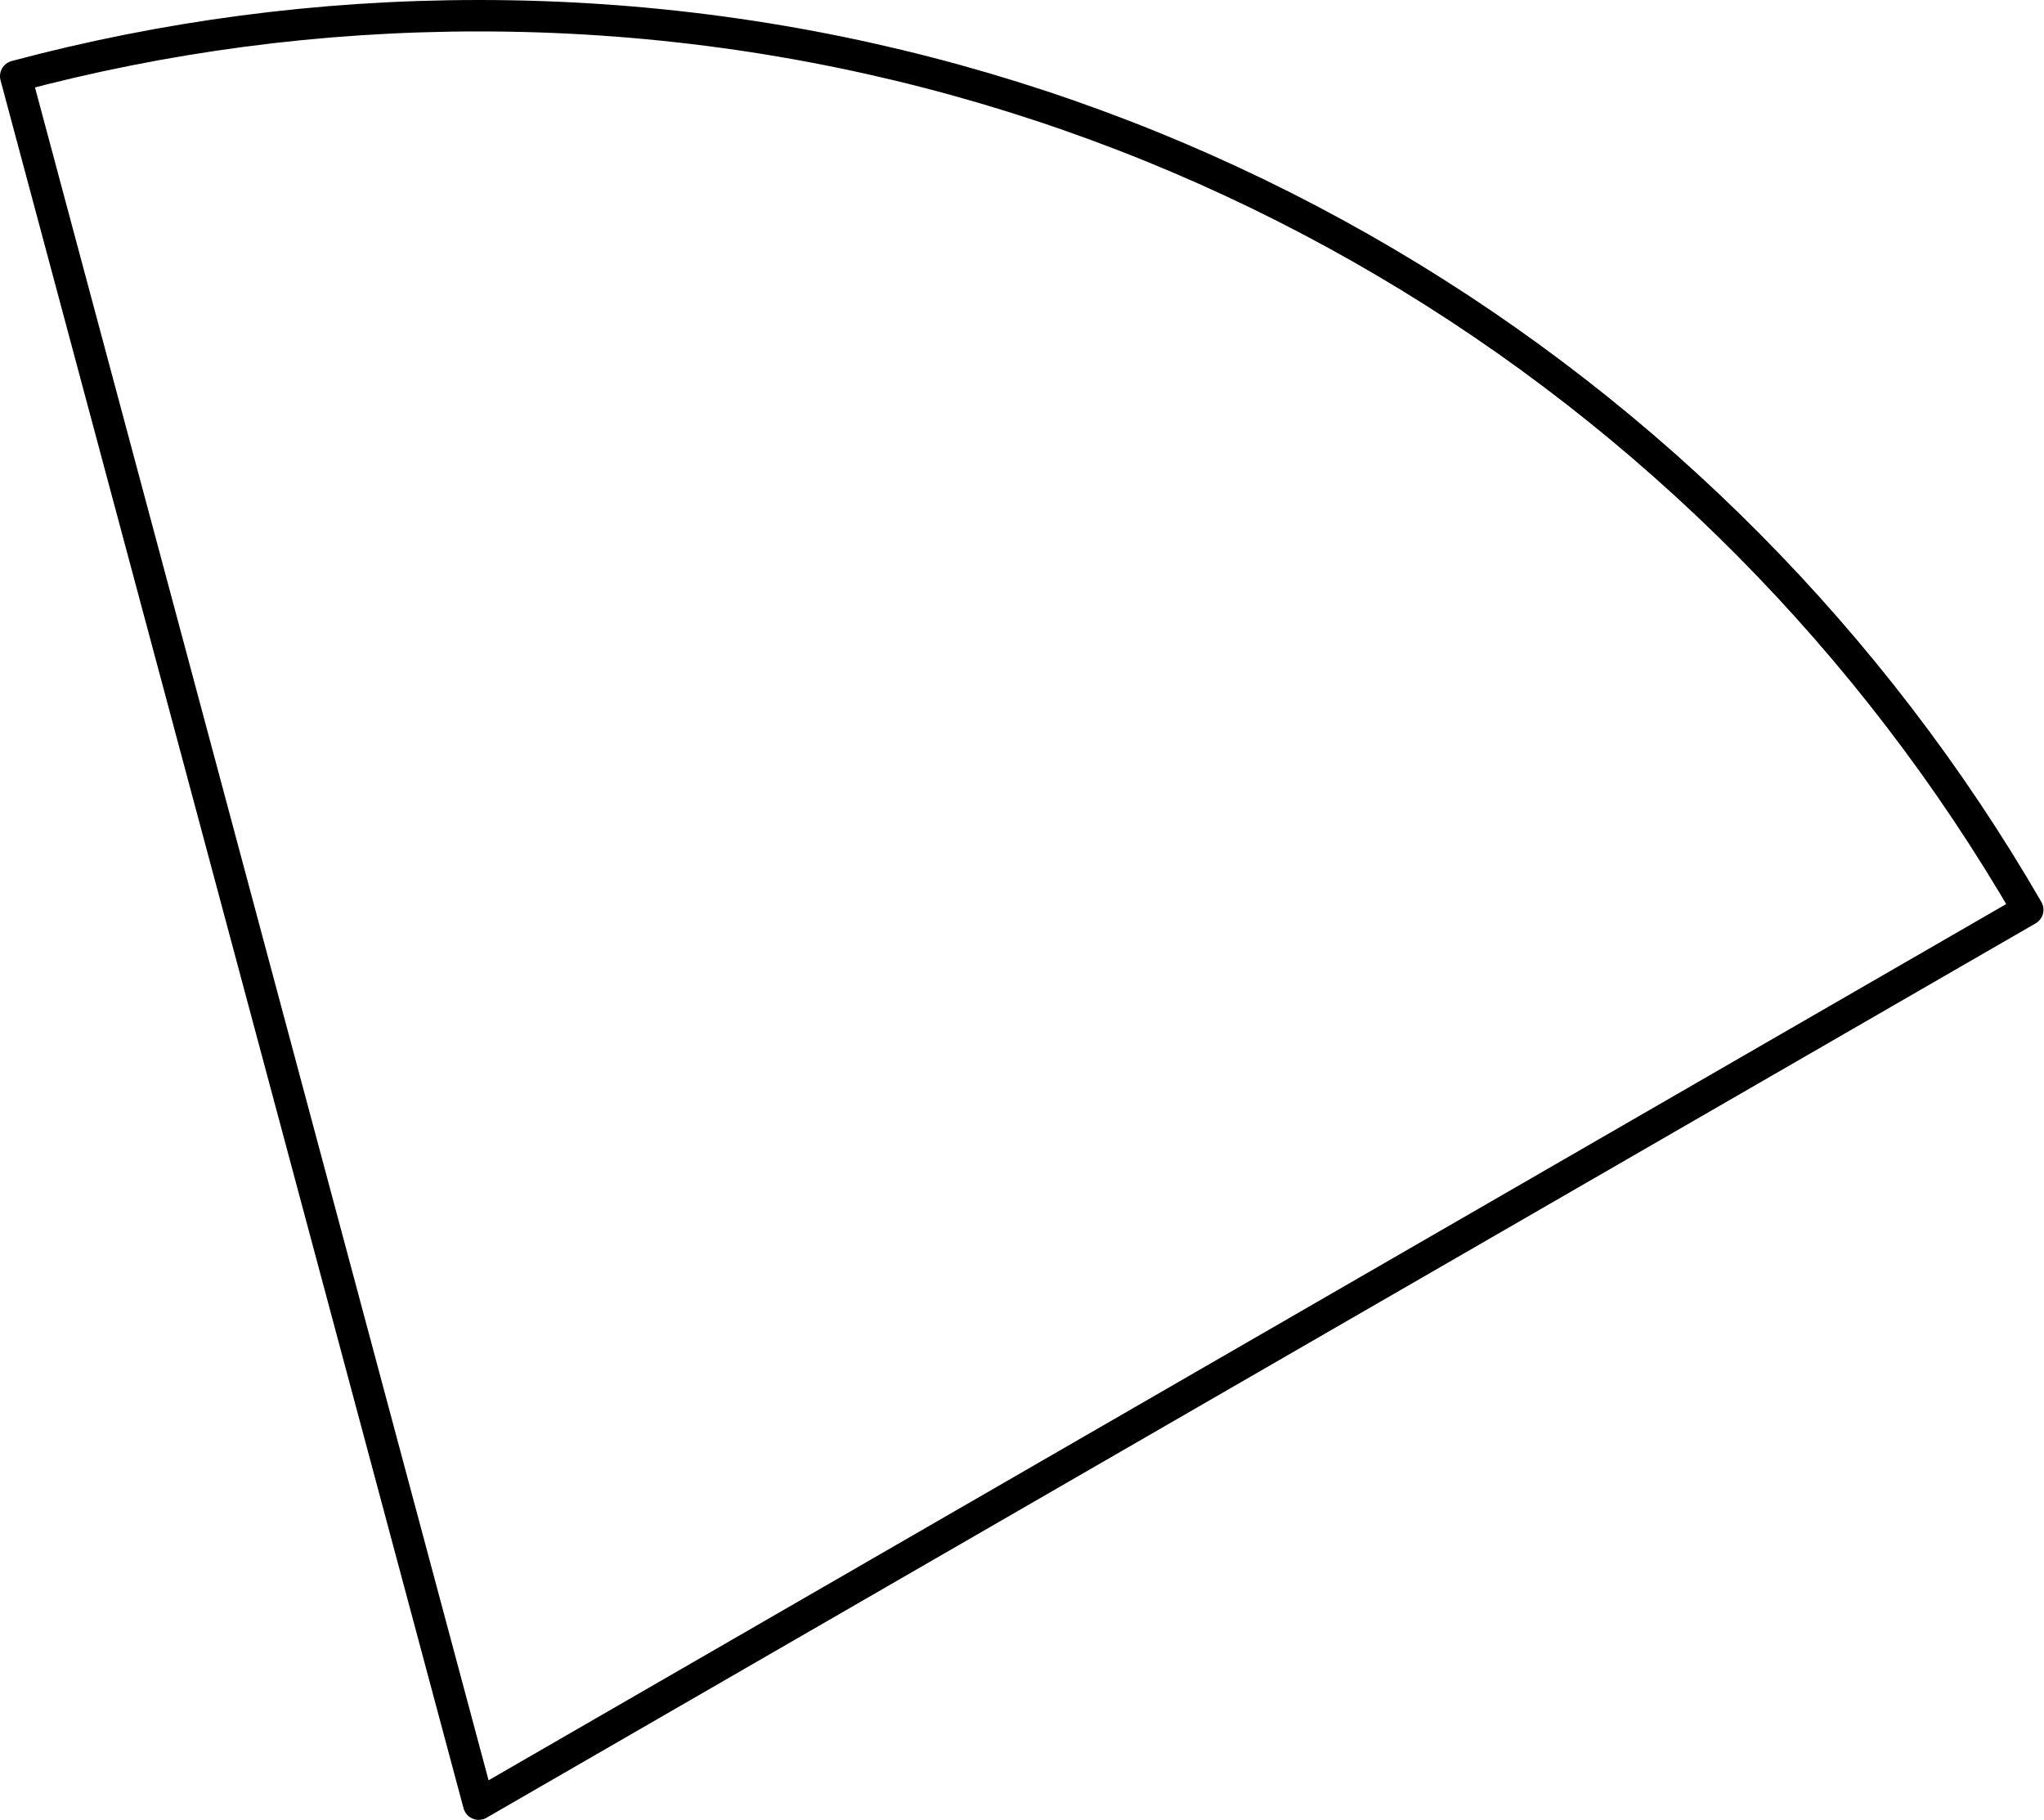 <?xml version='1.0' encoding='UTF-8'?>
<!-- This file was generated by dvisvgm 2.11.1 -->
<svg version='1.1' xmlns='http://www.w3.org/2000/svg' xmlns:xlink='http://www.w3.org/1999/xlink' width='64.779pt' height='57.689pt' viewBox='43.238 111.049 64.779 57.689'>
<g id='page1'>
<g transform='matrix(0.996 0 0 0.996 43.238 111.049)'>
<path d='M 15.232 57.406L 64.522 28.948C 54.682 11.941 36.293 0.5 15.232 0.5C 10.137 0.5 5.199 1.17 0.5 2.425L 15.232 57.406Z' fill='none' stroke='#000000' stroke-linecap='round' stroke-linejoin='round' stroke-miterlimit='10.037' stroke-width='1'/>
</g>
</g>
</svg>